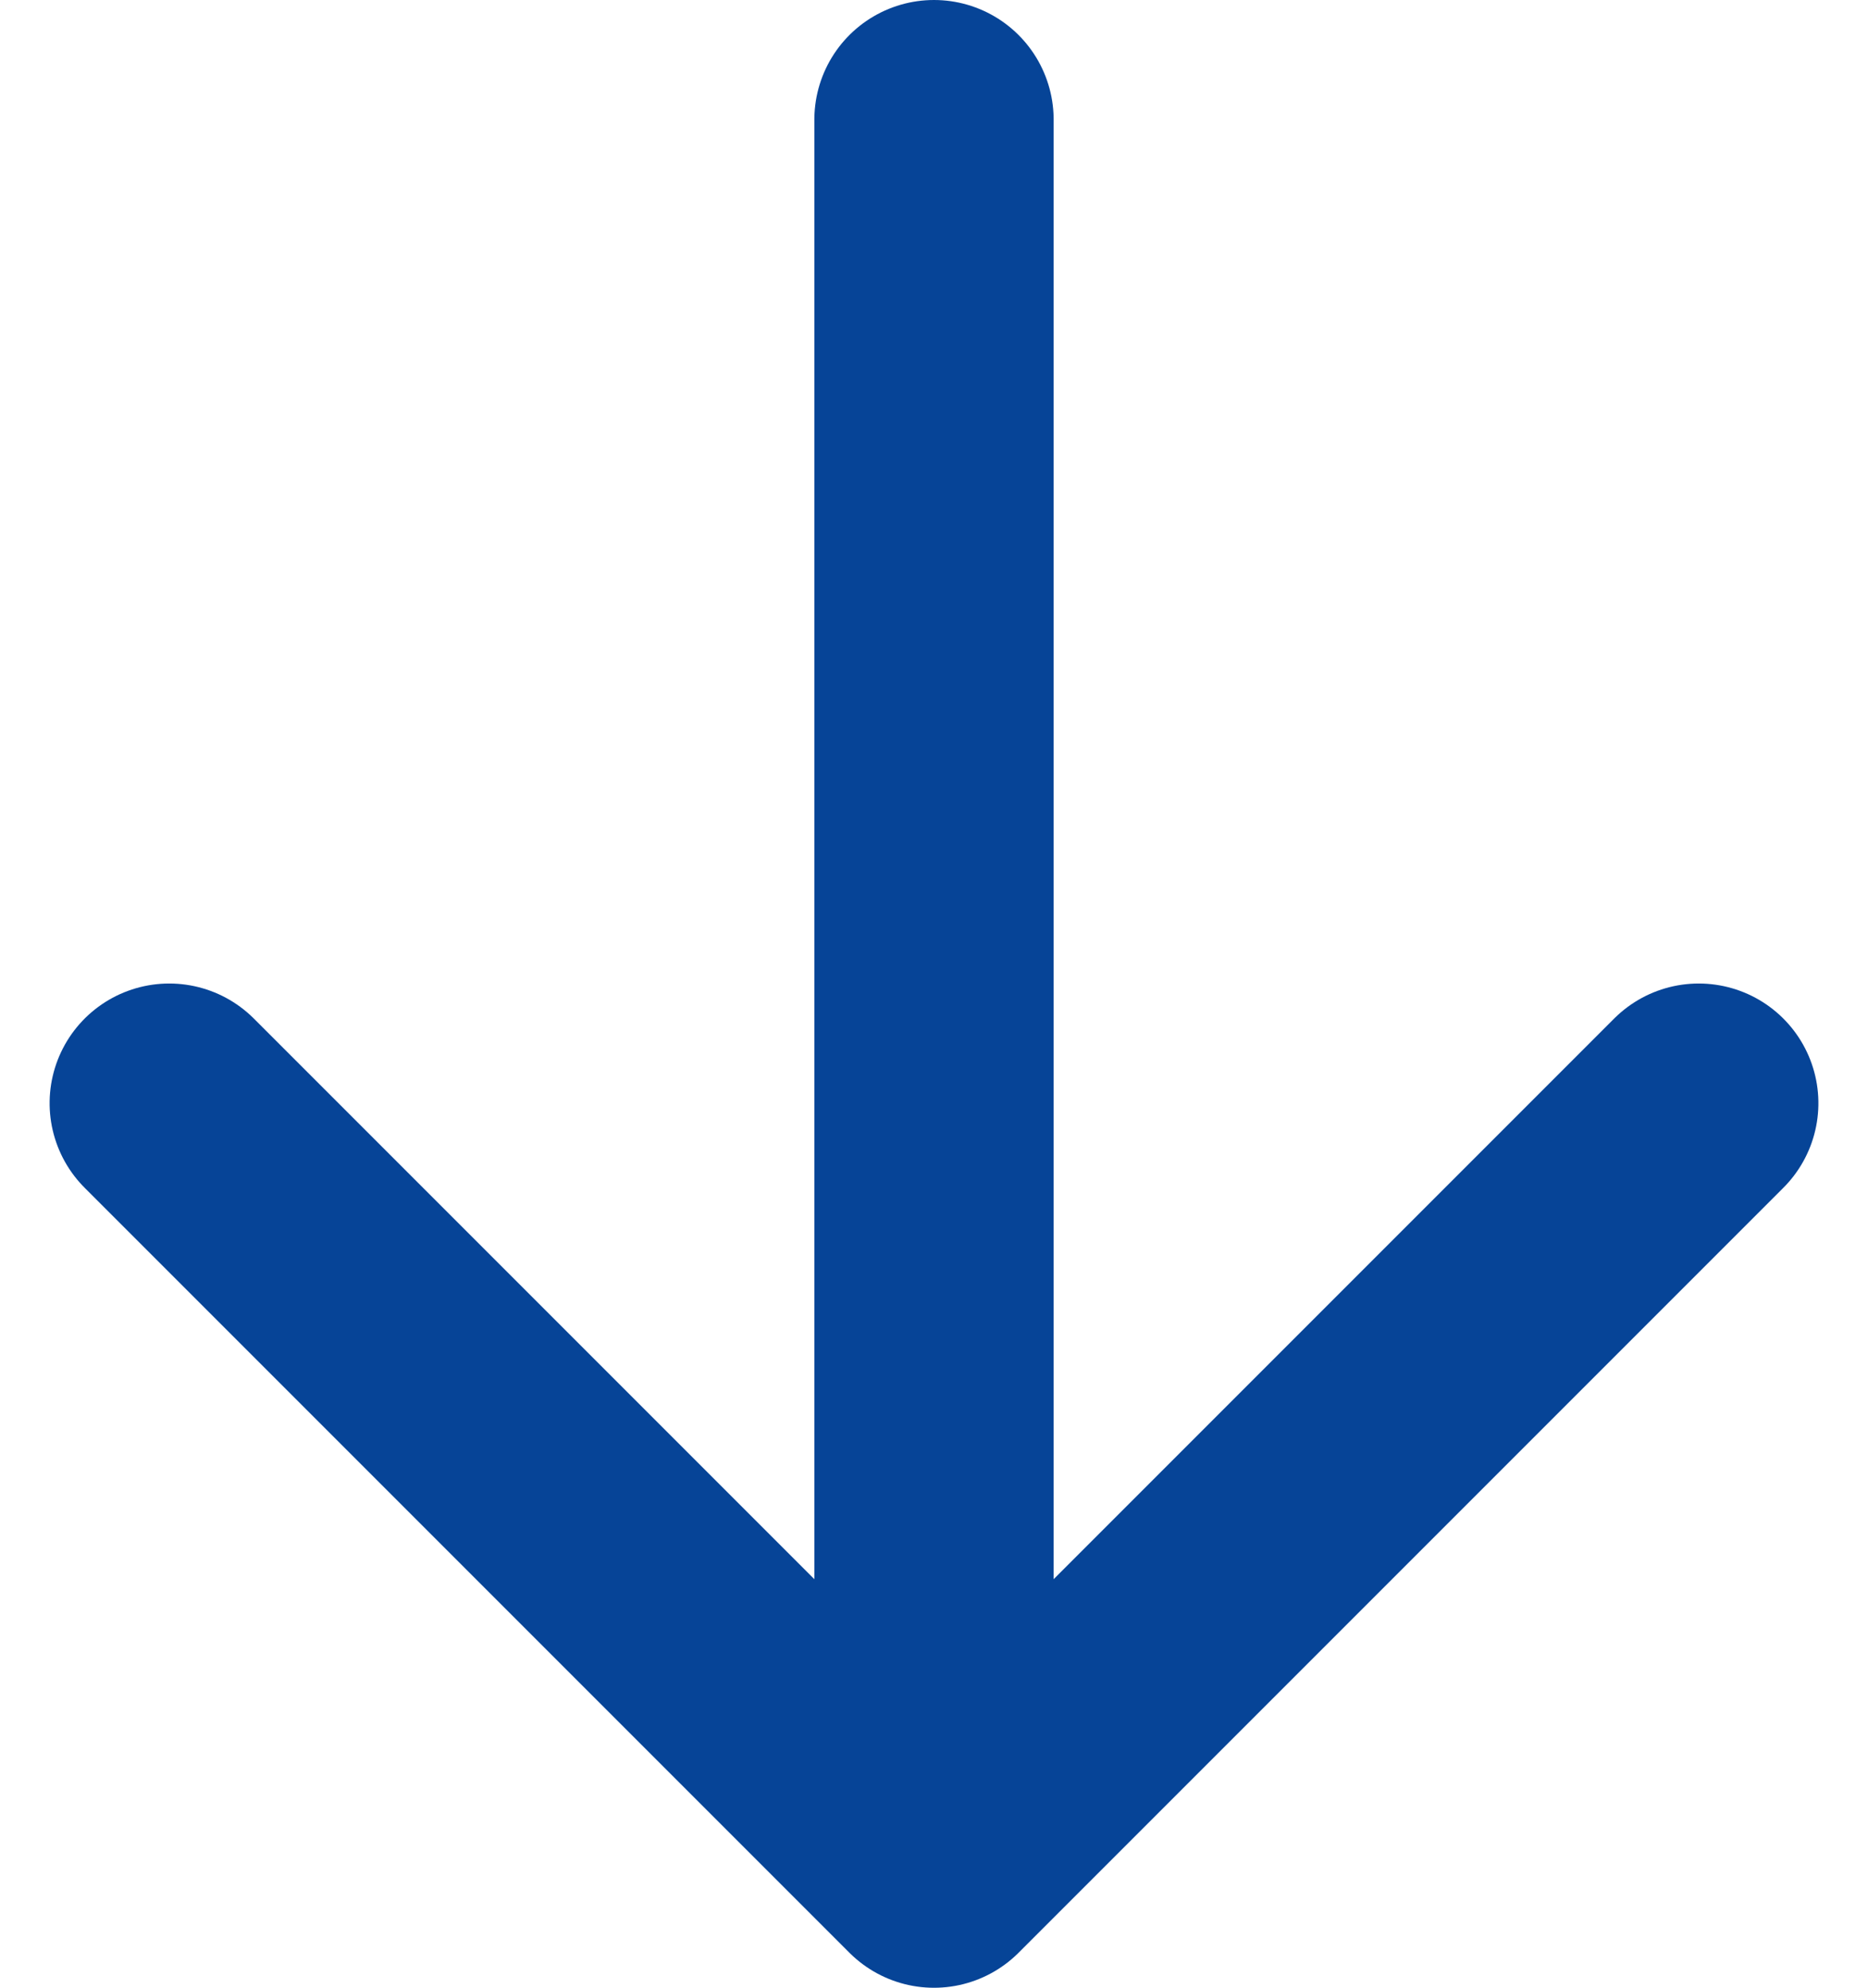 <svg xmlns="http://www.w3.org/2000/svg" width="11.71" height="12.458" viewBox="0 0 11.71 12.458">
  <path id="Icon_akar-arrow-left" data-name="Icon akar-arrow-left" d="M4.794,0,0,4.794,4.794,9.588M0,4.794H10.958" transform="translate(1.061 11.708) rotate(-90)" fill="none" stroke="#064497" stroke-linecap="round" stroke-linejoin="round" stroke-width="1.5"/>
</svg>
